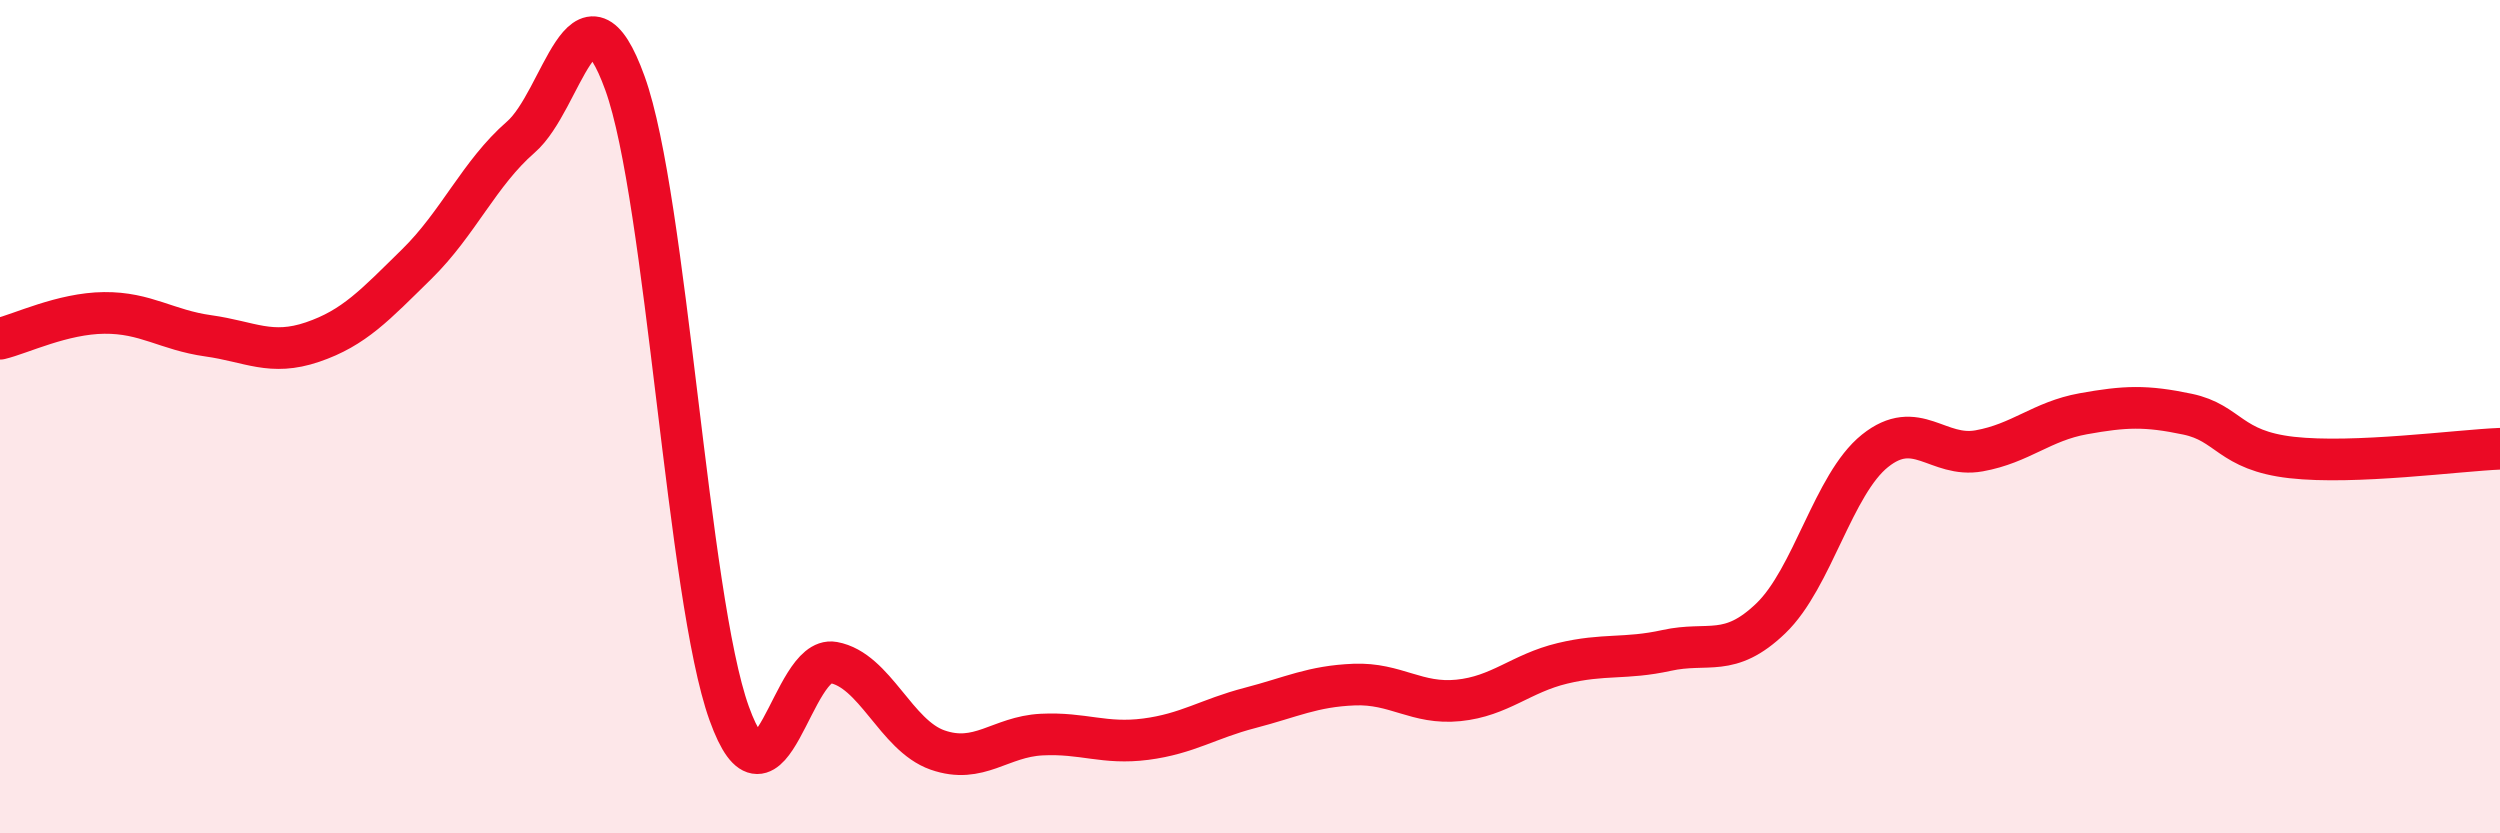 
    <svg width="60" height="20" viewBox="0 0 60 20" xmlns="http://www.w3.org/2000/svg">
      <path
        d="M 0,8.13 C 0.5,8.01 1.5,7.52 2.5,7.51 C 3.5,7.5 4,7.92 5,8.06 C 6,8.2 6.5,8.55 7.5,8.21 C 8.5,7.87 9,7.32 10,6.34 C 11,5.36 11.5,4.16 12.5,3.29 C 13.5,2.42 14,-0.77 15,2 C 16,4.77 16.5,14.34 17.5,17.12 C 18.5,19.9 19,15.72 20,15.9 C 21,16.08 21.5,17.65 22.5,18 C 23.5,18.35 24,17.68 25,17.63 C 26,17.58 26.5,17.87 27.5,17.74 C 28.5,17.61 29,17.25 30,16.99 C 31,16.73 31.5,16.47 32.5,16.43 C 33.5,16.39 34,16.91 35,16.81 C 36,16.71 36.5,16.16 37.5,15.92 C 38.5,15.68 39,15.83 40,15.61 C 41,15.39 41.5,15.8 42.5,14.84 C 43.5,13.88 44,11.62 45,10.82 C 46,10.02 46.5,11 47.5,10.82 C 48.5,10.64 49,10.11 50,9.93 C 51,9.75 51.5,9.73 52.5,9.94 C 53.5,10.15 53.5,10.81 55,10.98 C 56.5,11.15 59,10.81 60,10.77L60 20L0 20Z"
        fill="#EB0A25"
        opacity="0.1"
        stroke-linecap="round"
        stroke-linejoin="round"
      />
      <path
        d="M 0,8.13 C 0.5,8.01 1.5,7.52 2.5,7.51 C 3.5,7.5 4,7.92 5,8.06 C 6,8.2 6.5,8.55 7.5,8.21 C 8.5,7.87 9,7.32 10,6.34 C 11,5.36 11.5,4.16 12.5,3.29 C 13.5,2.42 14,-0.77 15,2 C 16,4.77 16.5,14.34 17.5,17.12 C 18.5,19.9 19,15.72 20,15.9 C 21,16.08 21.5,17.65 22.5,18 C 23.5,18.35 24,17.68 25,17.63 C 26,17.58 26.5,17.87 27.5,17.74 C 28.5,17.61 29,17.25 30,16.99 C 31,16.73 31.5,16.47 32.5,16.43 C 33.5,16.39 34,16.91 35,16.81 C 36,16.71 36.5,16.16 37.5,15.92 C 38.5,15.68 39,15.83 40,15.61 C 41,15.39 41.5,15.8 42.5,14.84 C 43.5,13.88 44,11.62 45,10.82 C 46,10.02 46.5,11 47.5,10.82 C 48.5,10.64 49,10.11 50,9.93 C 51,9.75 51.5,9.73 52.5,9.94 C 53.5,10.15 53.5,10.81 55,10.98 C 56.5,11.15 59,10.81 60,10.77"
        stroke="#EB0A25"
        stroke-width="1"
        fill="none"
        stroke-linecap="round"
        stroke-linejoin="round"
      />
    </svg>
  